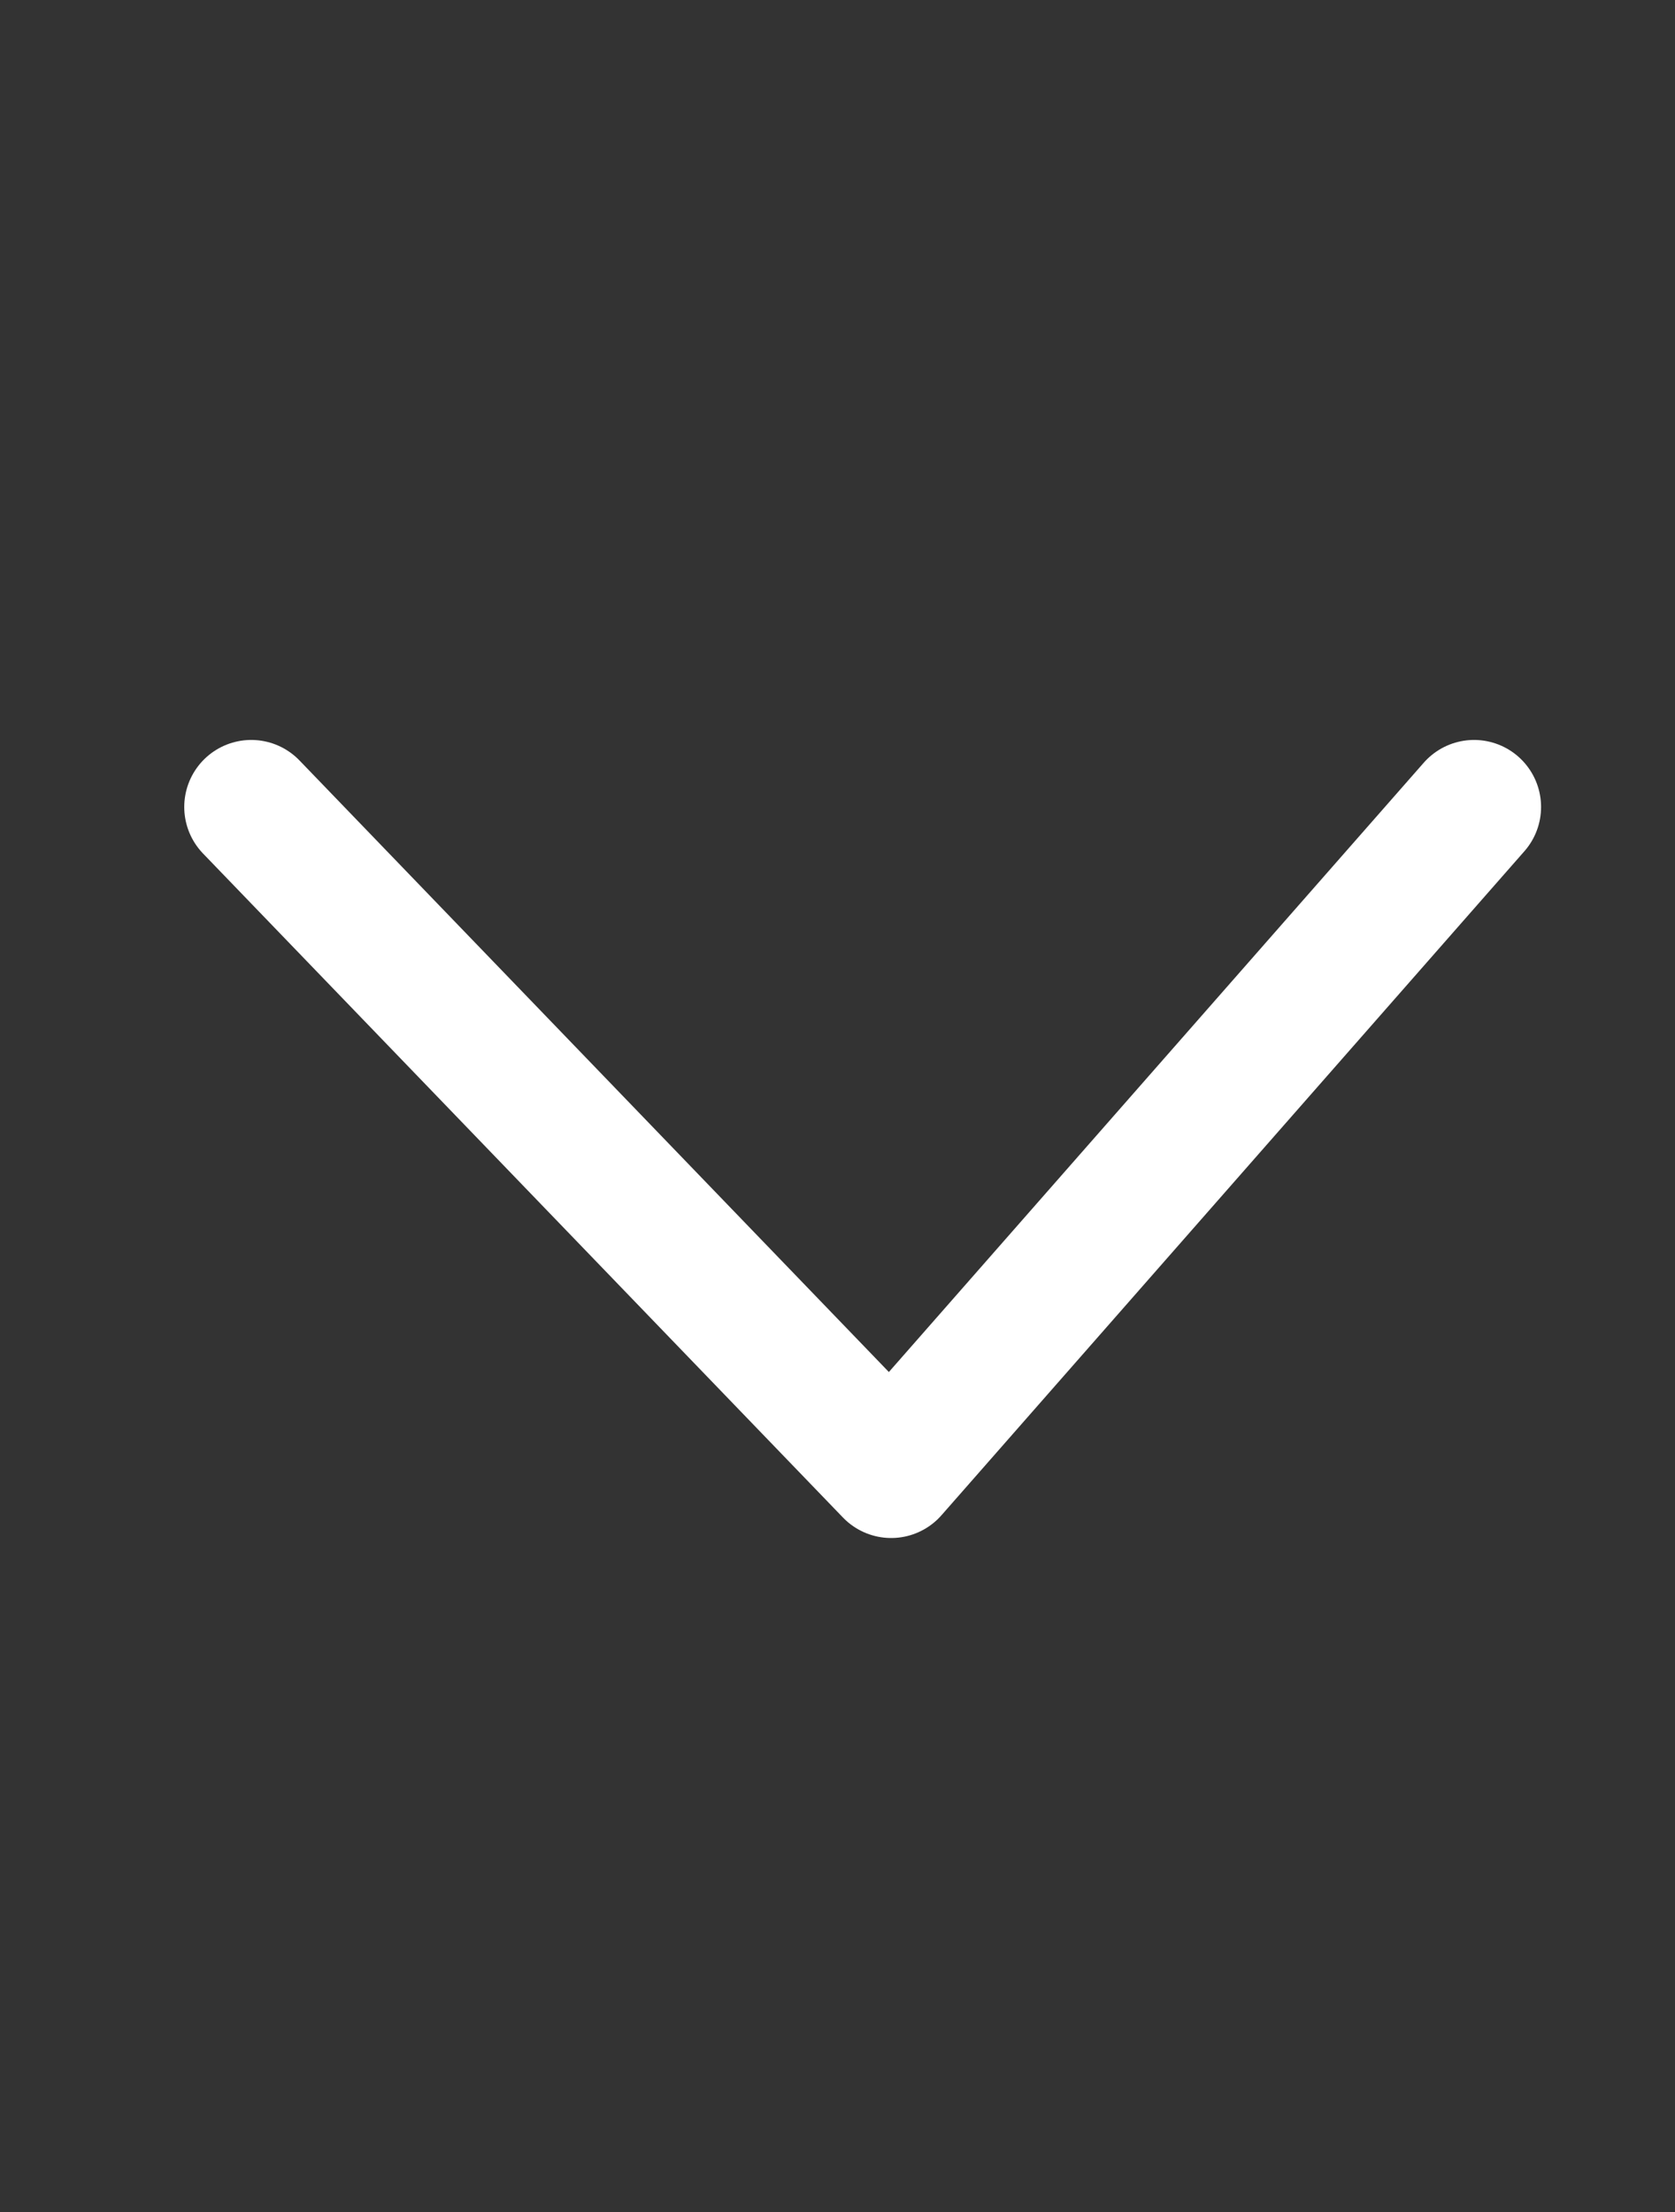 <svg xmlns="http://www.w3.org/2000/svg" width="25" height="33" viewBox="0 0 25 33">
  <rect x="0" y="0" width="25" height="33" fill="#333333" stroke="none"/>
  <g id="Group_1303" data-name="Group 1303" transform="translate(-948 -699)">
    <rect id="Rectangle_633" data-name="Rectangle 633" width="25" height="33" rx="5" transform="translate(948 699)" fill="none"/>
    <path id="Path_1141" data-name="Path 1141" d="M-21054.07-21762.41l9.551,9.906,8.7-9.906" transform="translate(22005.82 22473.449)" fill="none" stroke="#fff" stroke-linecap="round" stroke-linejoin="round" stroke-width="2"/>
  </g>
</svg>
